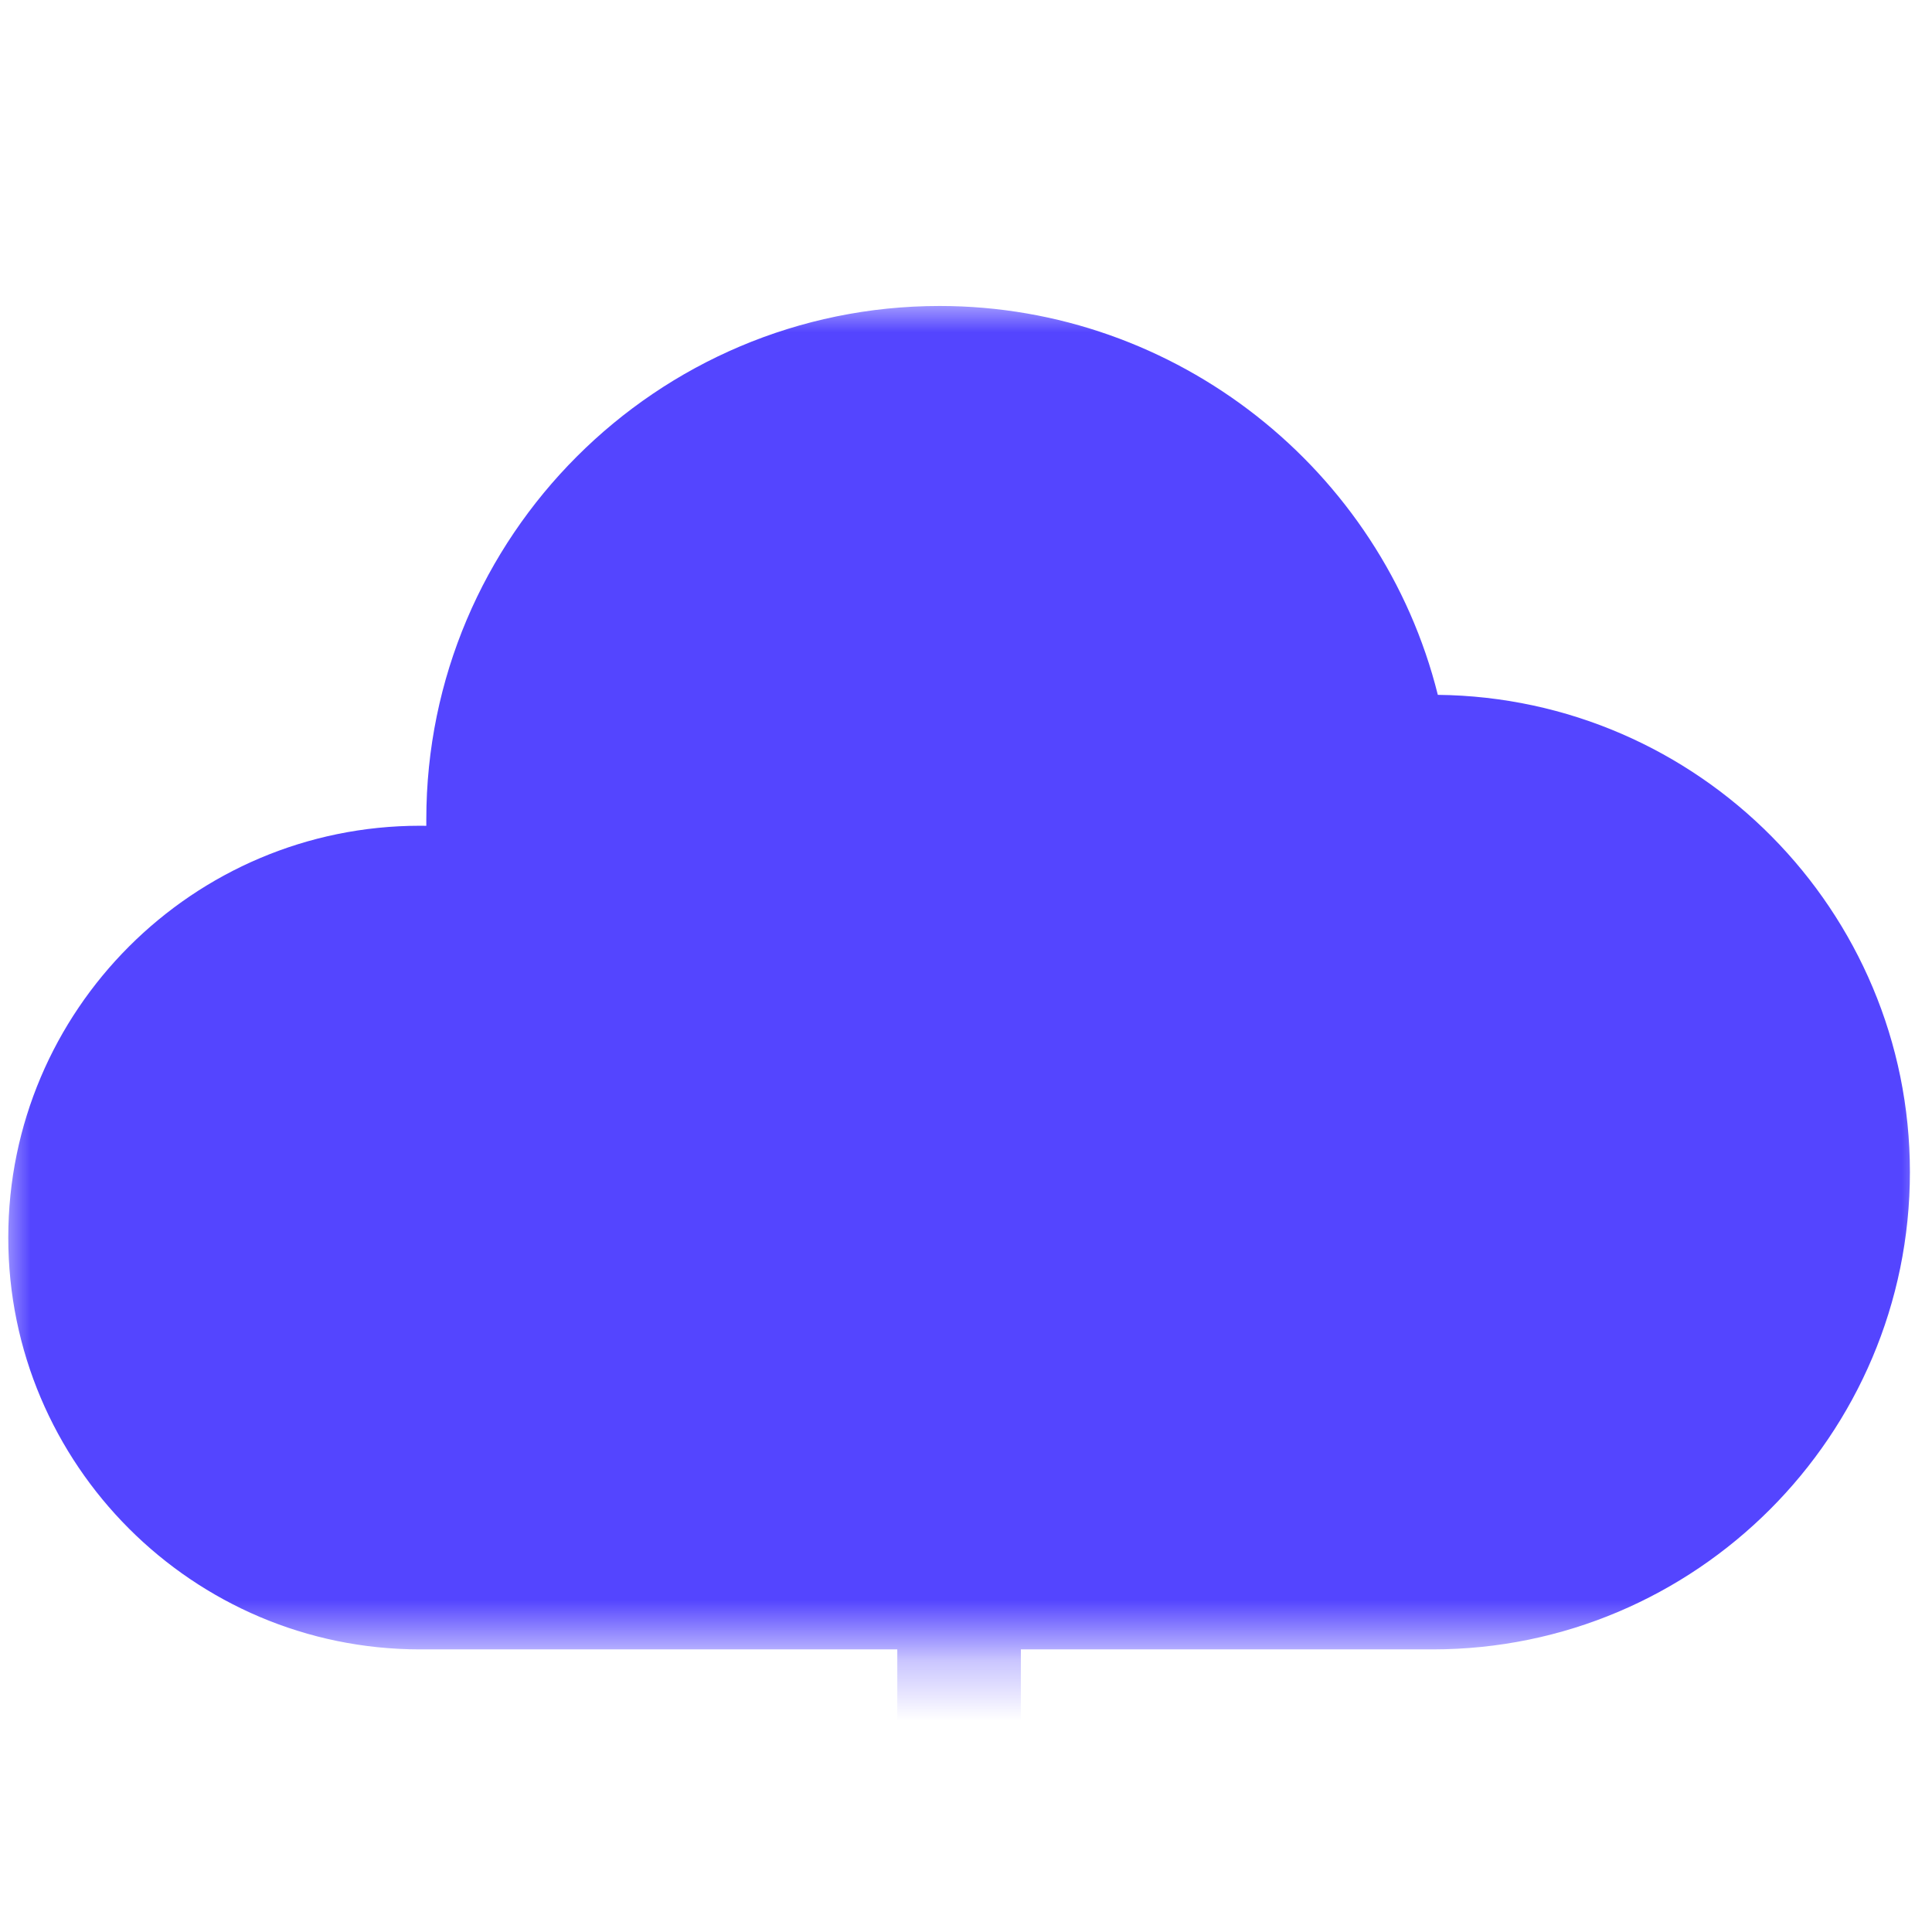 <svg width="32" height="32" viewBox="0 0 32 32" fill="none" xmlns="http://www.w3.org/2000/svg">
<mask id="mask0" mask-type="alpha" maskUnits="userSpaceOnUse" x="0" y="5" width="32" height="23">
<rect y="5" width="32" height="22.311" fill="#C4C4C4"/>
</mask>
<g mask="url(#mask0)">
<path d="M27.819 33.953V29.79H16.909V27.319H23.73C28.088 27.319 31.634 23.773 31.634 19.414C31.634 15.083 28.134 11.555 23.815 11.509C22.884 7.778 19.489 5.068 15.564 5.068C10.875 5.068 7.061 8.883 7.061 13.572C7.061 13.607 7.061 13.643 7.061 13.678C7.027 13.678 6.992 13.677 6.957 13.677C3.196 13.677 0.137 16.737 0.137 20.498C0.137 24.259 3.196 27.319 6.957 27.319H14.862V29.79H3.953V33.953C2.767 34.397 1.92 35.541 1.92 36.879C1.92 38.601 3.321 40.002 5.043 40.002C6.766 40.002 8.167 38.601 8.167 36.879C8.167 35.49 7.255 34.311 5.999 33.906V31.837H14.862V33.929C13.641 34.354 12.762 35.516 12.762 36.879C12.762 38.601 14.164 40.002 15.886 40.002C17.608 40.002 19.009 38.601 19.009 36.879C19.009 35.516 18.13 34.354 16.909 33.929V31.837H25.772V33.906C24.516 34.311 23.605 35.49 23.605 36.879C23.605 38.601 25.006 40.002 26.728 40.002C28.45 40.002 29.851 38.601 29.851 36.879C29.851 35.541 29.004 34.397 27.819 33.953ZM6.12 36.879C6.12 37.473 5.637 37.955 5.043 37.955C4.45 37.955 3.967 37.473 3.967 36.879C3.967 36.286 4.45 35.803 5.043 35.803C5.637 35.803 6.12 36.286 6.12 36.879ZM16.962 36.879C16.962 37.473 16.479 37.955 15.886 37.955C15.292 37.955 14.809 37.473 14.809 36.879C14.809 36.286 15.292 35.803 15.886 35.803C16.479 35.803 16.962 36.286 16.962 36.879ZM26.728 37.955C26.134 37.955 25.651 37.473 25.651 36.879C25.651 36.286 26.134 35.803 26.728 35.803C27.321 35.803 27.804 36.286 27.804 36.879C27.804 37.473 27.321 37.955 26.728 37.955Z" fill="#5445FF"/>
</g>
</svg>
